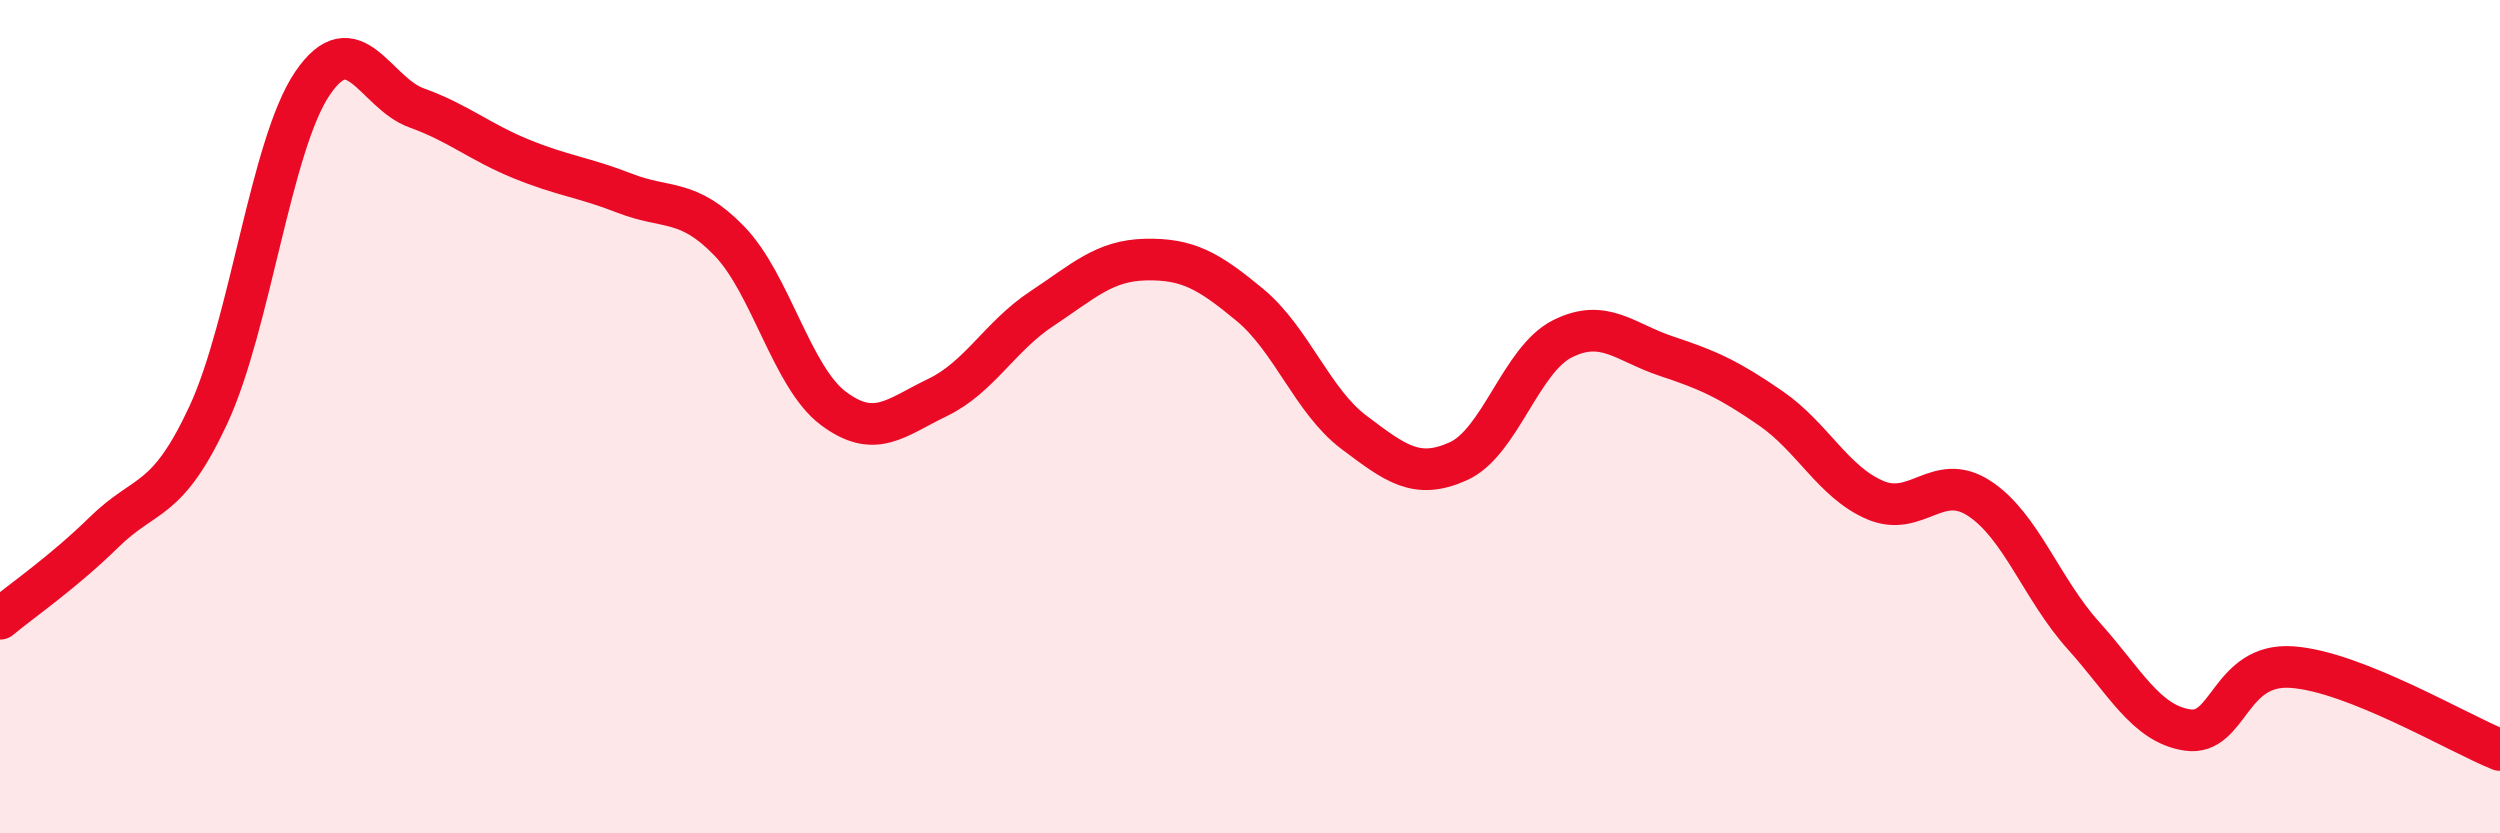 
    <svg width="60" height="20" viewBox="0 0 60 20" xmlns="http://www.w3.org/2000/svg">
      <path
        d="M 0,14.85 C 0.5,14.43 1.5,13.75 2.5,12.77 C 3.5,11.79 4,12.11 5,9.96 C 6,7.81 6.5,3.47 7.5,2 C 8.5,0.53 9,2.23 10,2.59 C 11,2.95 11.5,3.4 12.5,3.81 C 13.5,4.22 14,4.25 15,4.64 C 16,5.03 16.5,4.75 17.5,5.78 C 18.5,6.81 19,9.05 20,9.8 C 21,10.55 21.5,10.02 22.5,9.54 C 23.5,9.06 24,8.07 25,7.41 C 26,6.75 26.5,6.25 27.5,6.23 C 28.5,6.21 29,6.49 30,7.32 C 31,8.15 31.5,9.63 32.5,10.38 C 33.5,11.13 34,11.52 35,11.07 C 36,10.62 36.5,8.63 37.5,8.13 C 38.5,7.63 39,8.22 40,8.55 C 41,8.88 41.5,9.11 42.5,9.8 C 43.5,10.49 44,11.57 45,12 C 46,12.43 46.5,11.31 47.5,11.96 C 48.5,12.61 49,14.14 50,15.25 C 51,16.36 51.5,17.37 52.5,17.52 C 53.5,17.67 53.5,15.91 55,16.01 C 56.5,16.11 59,17.6 60,18L60 20L0 20Z"
        fill="#EB0A25"
        opacity="0.1"
        stroke-linecap="round"
        stroke-linejoin="round"
      />
      <path
        d="M 0,14.85 C 0.5,14.43 1.5,13.75 2.5,12.77 C 3.5,11.79 4,12.11 5,9.96 C 6,7.81 6.5,3.47 7.5,2 C 8.5,0.53 9,2.23 10,2.59 C 11,2.95 11.5,3.4 12.5,3.81 C 13.5,4.22 14,4.25 15,4.64 C 16,5.03 16.5,4.75 17.5,5.78 C 18.5,6.81 19,9.05 20,9.8 C 21,10.55 21.5,10.02 22.5,9.54 C 23.5,9.06 24,8.07 25,7.41 C 26,6.75 26.5,6.25 27.5,6.23 C 28.5,6.21 29,6.49 30,7.32 C 31,8.15 31.5,9.63 32.5,10.38 C 33.5,11.13 34,11.52 35,11.07 C 36,10.62 36.5,8.63 37.5,8.13 C 38.5,7.63 39,8.22 40,8.55 C 41,8.88 41.5,9.11 42.5,9.8 C 43.5,10.49 44,11.57 45,12 C 46,12.43 46.5,11.31 47.5,11.96 C 48.5,12.61 49,14.14 50,15.25 C 51,16.36 51.5,17.37 52.5,17.52 C 53.5,17.67 53.5,15.91 55,16.01 C 56.5,16.11 59,17.6 60,18"
        stroke="#EB0A25"
        stroke-width="1"
        fill="none"
        stroke-linecap="round"
        stroke-linejoin="round"
      />
    </svg>
  